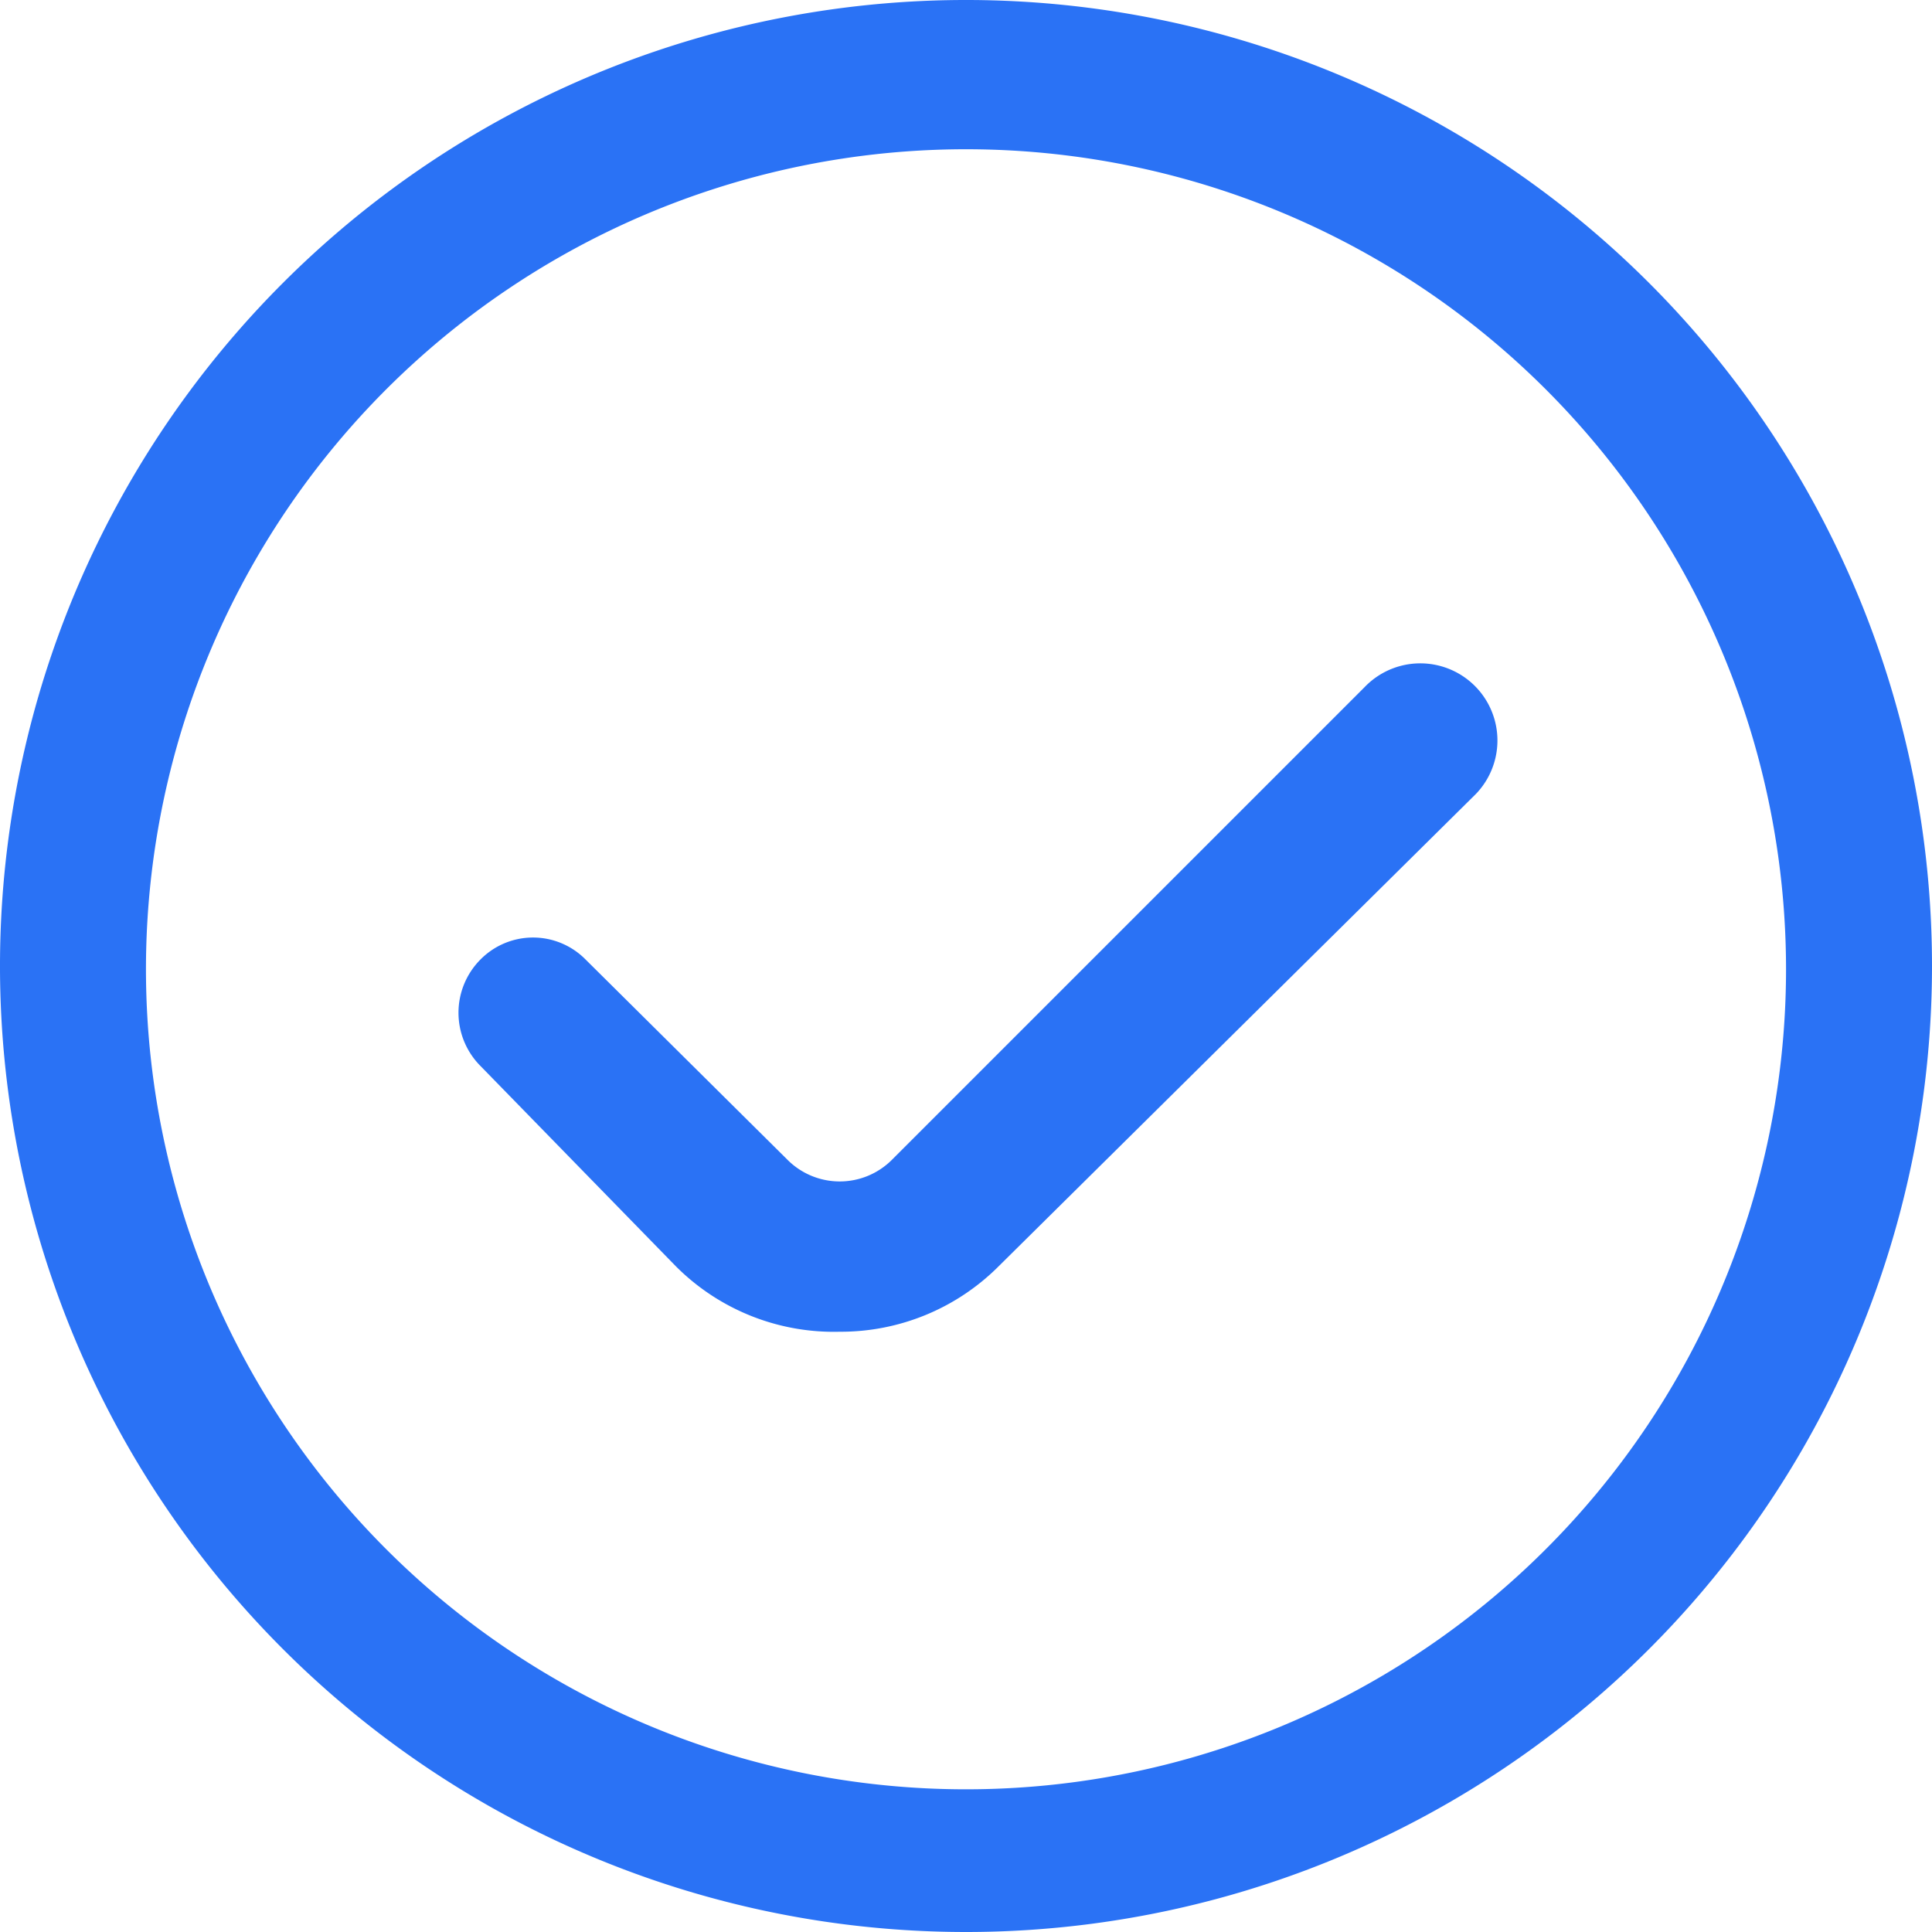 <svg t="1729850061110" class="icon" viewBox="0 0 1024 1024" version="1.1" xmlns="http://www.w3.org/2000/svg" p-id="6224" width="200" height="200"><path d="M512 1024a512 512 0 1 1 512-512 512 512 0 0 1-512 512z m0-944.896a434.635 434.635 0 1 0 434.635 434.635 434.635 434.635 0 0 0-434.635-434.635z" fill="#2a72f5" p-id="6225"></path><path d="M445.066 705.847a118.221 118.221 0 0 1-86.927-34.771L254.696 565.025a39.986 39.986 0 0 1 0-56.503 39.117 39.117 0 0 1 55.633 0L417.25 614.574a39.117 39.117 0 0 0 55.633 0l250.35-250.35a39.986 39.986 0 0 1 59.11 56.503L529.385 671.076a118.221 118.221 0 0 1-84.319 34.771z" fill="#2a72f5" p-id="6226"></path></svg>